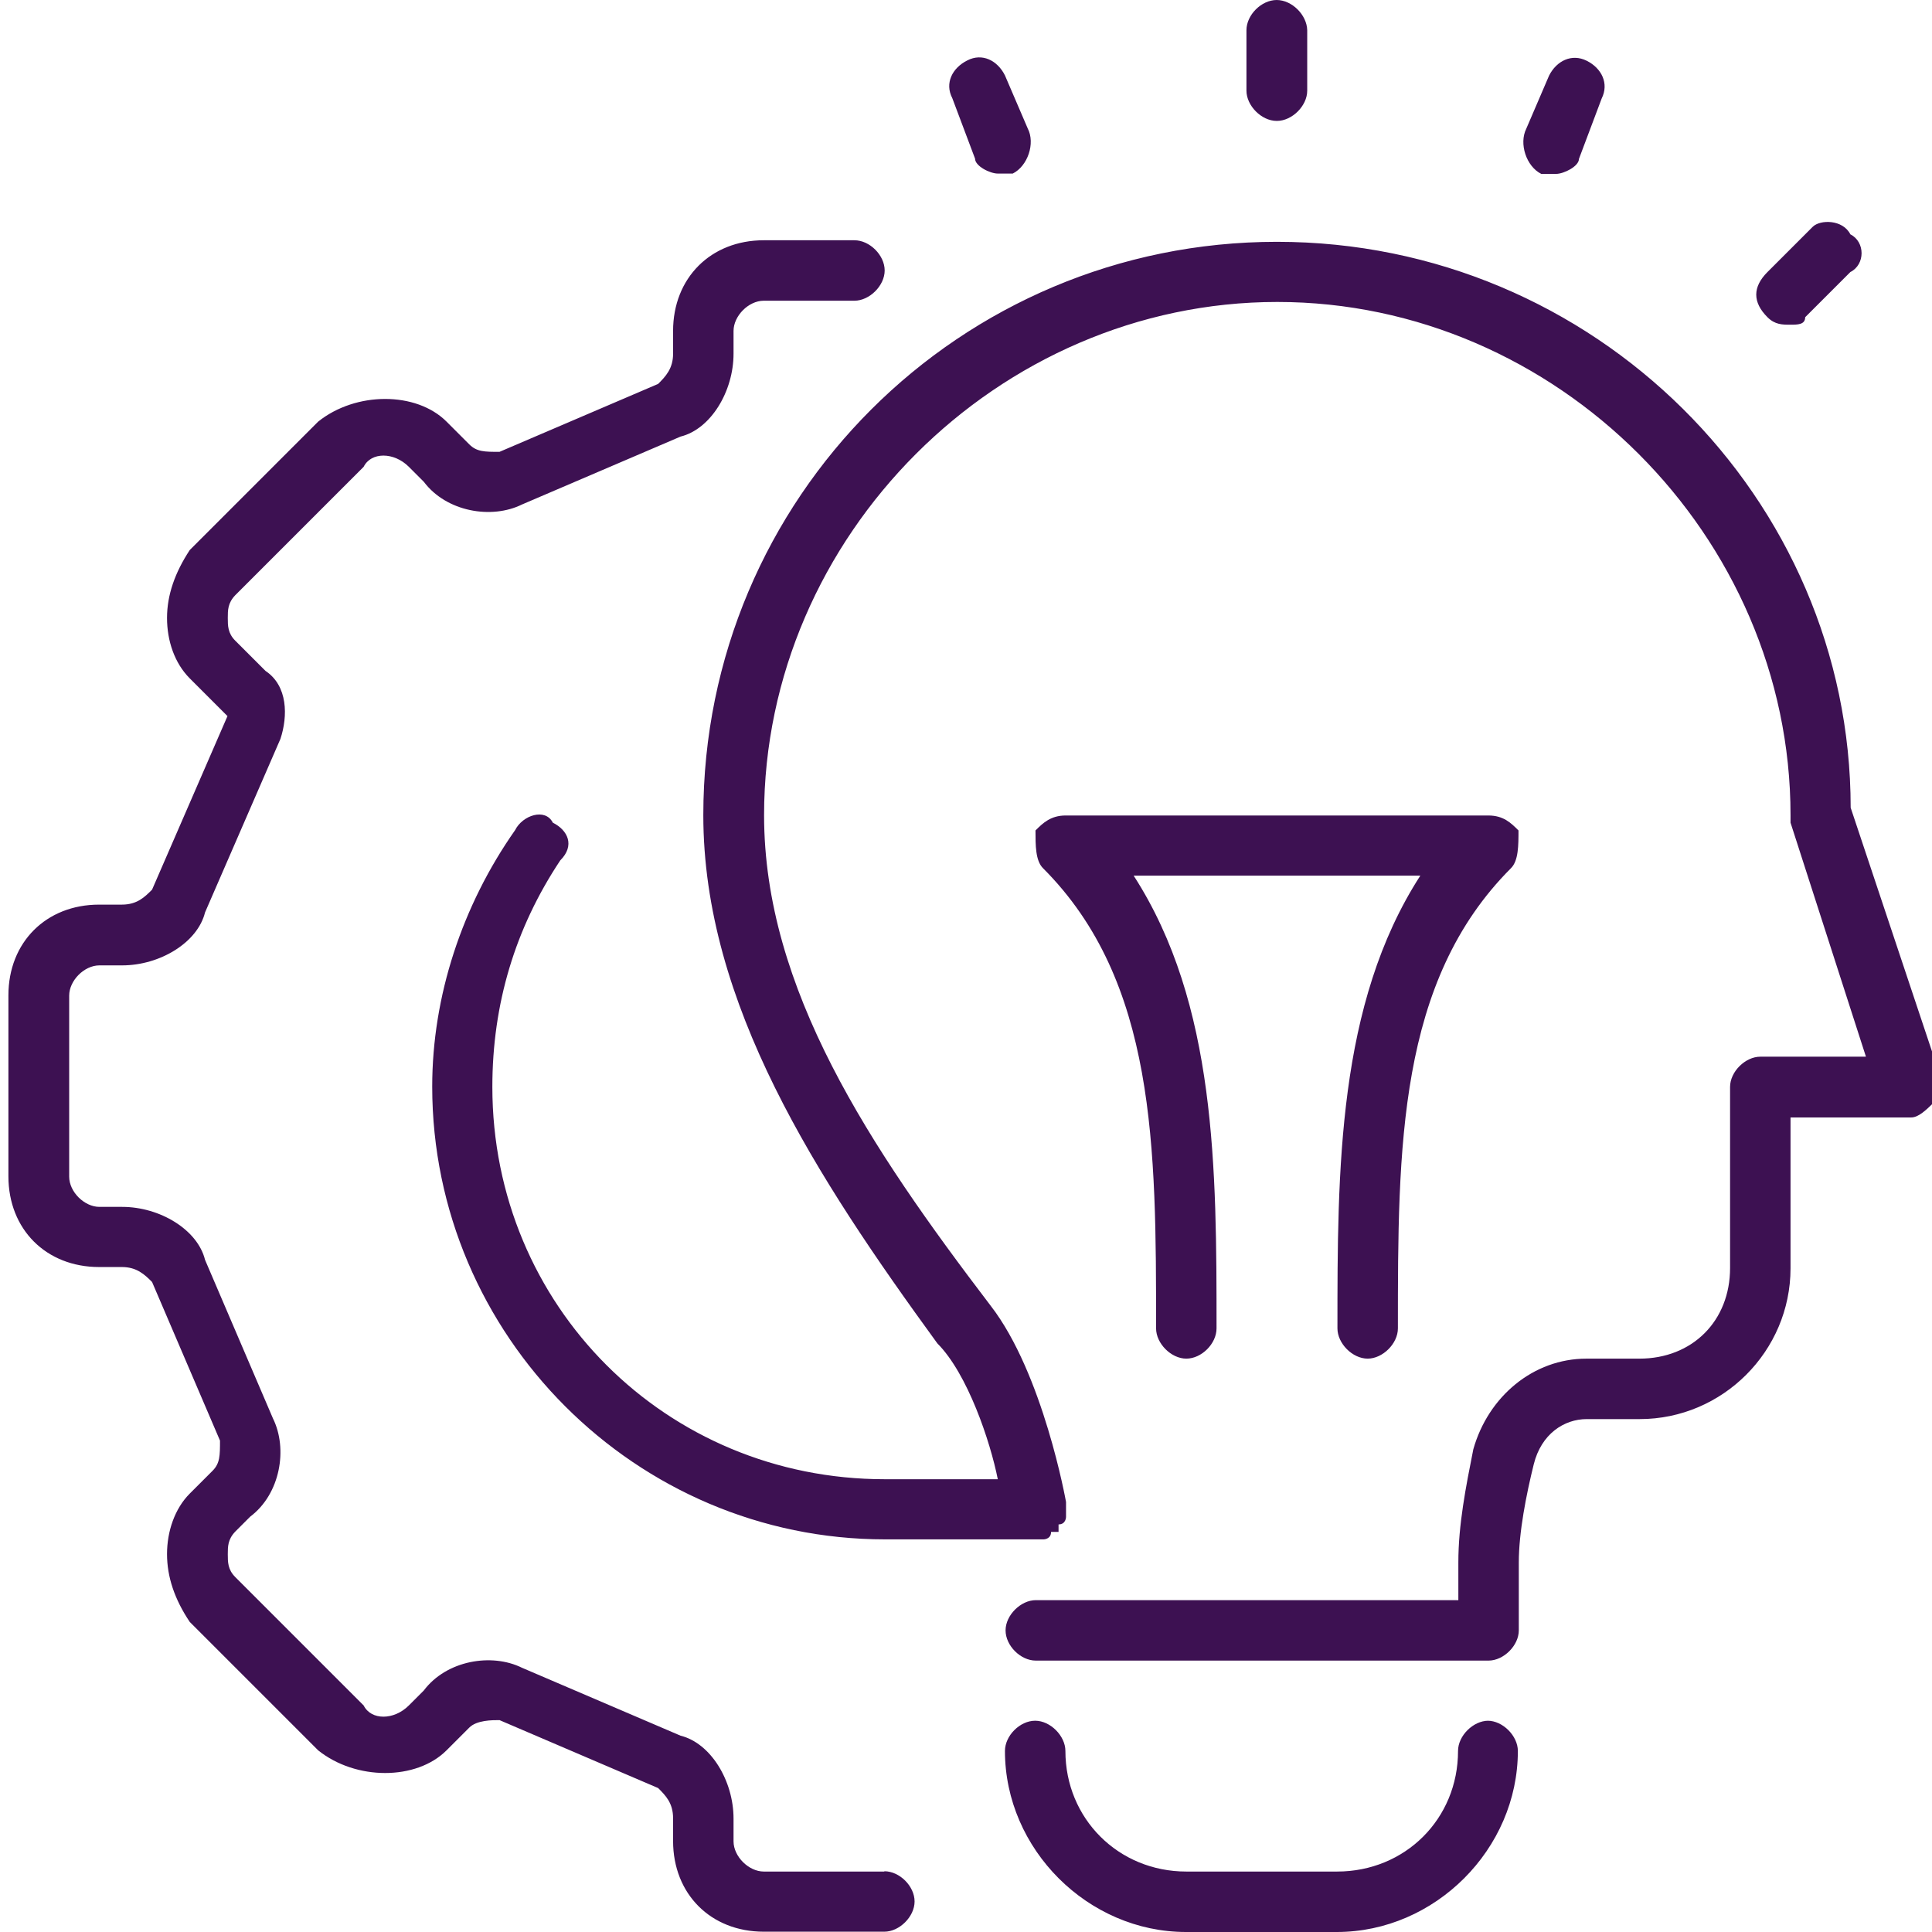<?xml version="1.0" encoding="UTF-8"?><svg id="Layer_1" xmlns="http://www.w3.org/2000/svg" viewBox="0 0 62 62"><defs><style>.cls-1{fill:#3d1152;fill-rule:evenodd;}</style></defs><path class="cls-1" d="M31.29,5.09c0,.24,.48,.48,.73,.48h.48c.48-.24,.73-.97,.48-1.45l-.73-1.7c-.24-.48-.73-.73-1.21-.48-.48,.24-.73,.73-.48,1.21l.73,1.94h0Zm9.69-1.21c.48,0,.97-.48,.97-.97V.97C41.94,.48,41.46,0,40.97,0s-.97,.48-.97,.97v1.94c0,.48,.48,.97,.97,.97h0Zm8.48,1.7h.48c.24,0,.73-.24,.73-.48l.73-1.94c.24-.48,0-.97-.48-1.21-.48-.24-.97,0-1.21,.48l-.73,1.7c-.24,.48,0,1.21,.48,1.45h0Zm7.99,4.84c.24,0,.48,0,.48-.24l1.45-1.45c.48-.24,.48-.97,0-1.21-.24-.48-.97-.48-1.21-.24l-1.45,1.45c-.48,.48-.48,.97,0,1.45,.24,.24,.48,.24,.73,.24h0Zm-9.69,44.8c-.48,0-.97,.48-.97,.97,0,2.18-1.7,3.87-3.88,3.87h-4.84c-2.18,0-3.88-1.7-3.88-3.87,0-.48-.48-.97-.97-.97s-.97,.48-.97,.97c0,3.15,2.66,5.81,5.81,5.81h4.84c3.15,0,5.81-2.66,5.81-5.81,0-.48-.48-.97-.97-.97h0Zm-3.87-11.62c.48,0,.97-.48,.97-.97,0-5.81,0-11.14,3.63-14.77,.24-.24,.24-.73,.24-1.21-.24-.24-.48-.48-.97-.48h-13.56c-.48,0-.73,.24-.97,.48,0,.48,0,.97,.24,1.21,3.63,3.63,3.63,8.96,3.63,14.77,0,.48,.48,.97,.97,.97s.97-.48,.97-.97c0-5.09,0-10.41-2.66-14.53h9.2c-2.66,4.12-2.66,9.45-2.66,14.53,0,.48,.48,.97,.97,.97h0Zm18.41-8.96l-2.91-8.72c0-9.93-8.23-18.16-18.41-18.16S22.57,15.98,22.57,26.16c0,6.05,3.63,11.62,7.51,16.95,.97,.97,1.7,3.15,1.94,4.36h-3.63c-7.02,0-12.59-5.57-12.59-12.59,0-2.66,.73-5.09,2.18-7.27,.48-.48,.24-.97-.24-1.21-.24-.48-.97-.24-1.21,.24-1.7,2.42-2.66,5.33-2.66,8.23,0,7.99,6.54,14.53,14.53,14.53h5.09s.24,0,.24-.24h.24v-.24c.24,0,.24-.24,.24-.24v-.24h0v-.24s-.73-4.12-2.42-6.3c-3.88-5.09-7.27-10.17-7.27-15.74,0-8.96,7.51-16.47,16.47-16.47s16.47,7.51,16.47,16.47v.24l2.42,7.51h-3.39c-.48,0-.97,.48-.97,.97v5.81c0,1.7-1.21,2.91-2.91,2.91h-1.7c-1.7,0-3.15,1.21-3.63,2.91-.24,1.21-.48,2.42-.48,3.63v1.21h-13.56c-.48,0-.97,.48-.97,.97s.48,.97,.97,.97h14.53c.48,0,.97-.48,.97-.97v-2.18c0-.97,.24-2.18,.48-3.15,.24-.97,.97-1.45,1.7-1.45h1.7c2.66,0,4.84-2.18,4.84-4.84v-4.84h3.87c.24,0,.48-.24,.73-.48,.24-.24,.24-.48,.24-.73h0ZM28.38,60.06h-3.87c-.48,0-.97-.48-.97-.97v-.73c0-1.21-.73-2.42-1.7-2.66l-5.09-2.18c-.97-.48-2.42-.24-3.15,.73l-.48,.48c-.48,.48-1.21,.48-1.45,0l-4.12-4.12c-.24-.24-.24-.48-.24-.73s0-.48,.24-.73l.48-.48c.97-.73,1.21-2.18,.73-3.15l-2.18-5.09c-.24-.97-1.45-1.7-2.66-1.7h-.73c-.48,0-.97-.48-.97-.97v-5.81c0-.48,.48-.97,.97-.97h.73c1.21,0,2.42-.73,2.66-1.7l2.42-5.57c.24-.73,.24-1.7-.48-2.18l-.97-.97c-.24-.24-.24-.48-.24-.73s0-.48,.24-.73l4.12-4.12c.24-.48,.97-.48,1.45,0l.48,.48c.73,.97,2.18,1.21,3.15,.73l5.09-2.18c.97-.24,1.7-1.45,1.7-2.66v-.73c0-.48,.48-.97,.97-.97h2.91c.48,0,.97-.48,.97-.97s-.48-.97-.97-.97h-2.91c-1.7,0-2.91,1.21-2.91,2.91v.73c0,.48-.24,.73-.48,.97l-5.09,2.18c-.48,0-.73,0-.97-.24l-.73-.73c-.97-.97-2.91-.97-4.12,0l-4.12,4.12c-.48,.73-.73,1.45-.73,2.18s.24,1.45,.73,1.94l1.21,1.21-2.42,5.57c-.24,.24-.48,.48-.97,.48h-.73c-1.7,0-2.91,1.21-2.91,2.91v5.81c0,1.7,1.21,2.91,2.91,2.91h.73c.48,0,.73,.24,.97,.48l2.18,5.09c0,.48,0,.73-.24,.97l-.73,.73c-.48,.48-.73,1.21-.73,1.94s.24,1.45,.73,2.18l4.12,4.12c1.21,.97,3.15,.97,4.12,0l.73-.73c.24-.24,.73-.24,.97-.24l5.09,2.18c.24,.24,.48,.48,.48,.97v.73c0,1.7,1.21,2.91,2.91,2.91h3.87c.48,0,.97-.48,.97-.97s-.48-.97-.97-.97h0Z"/></svg>